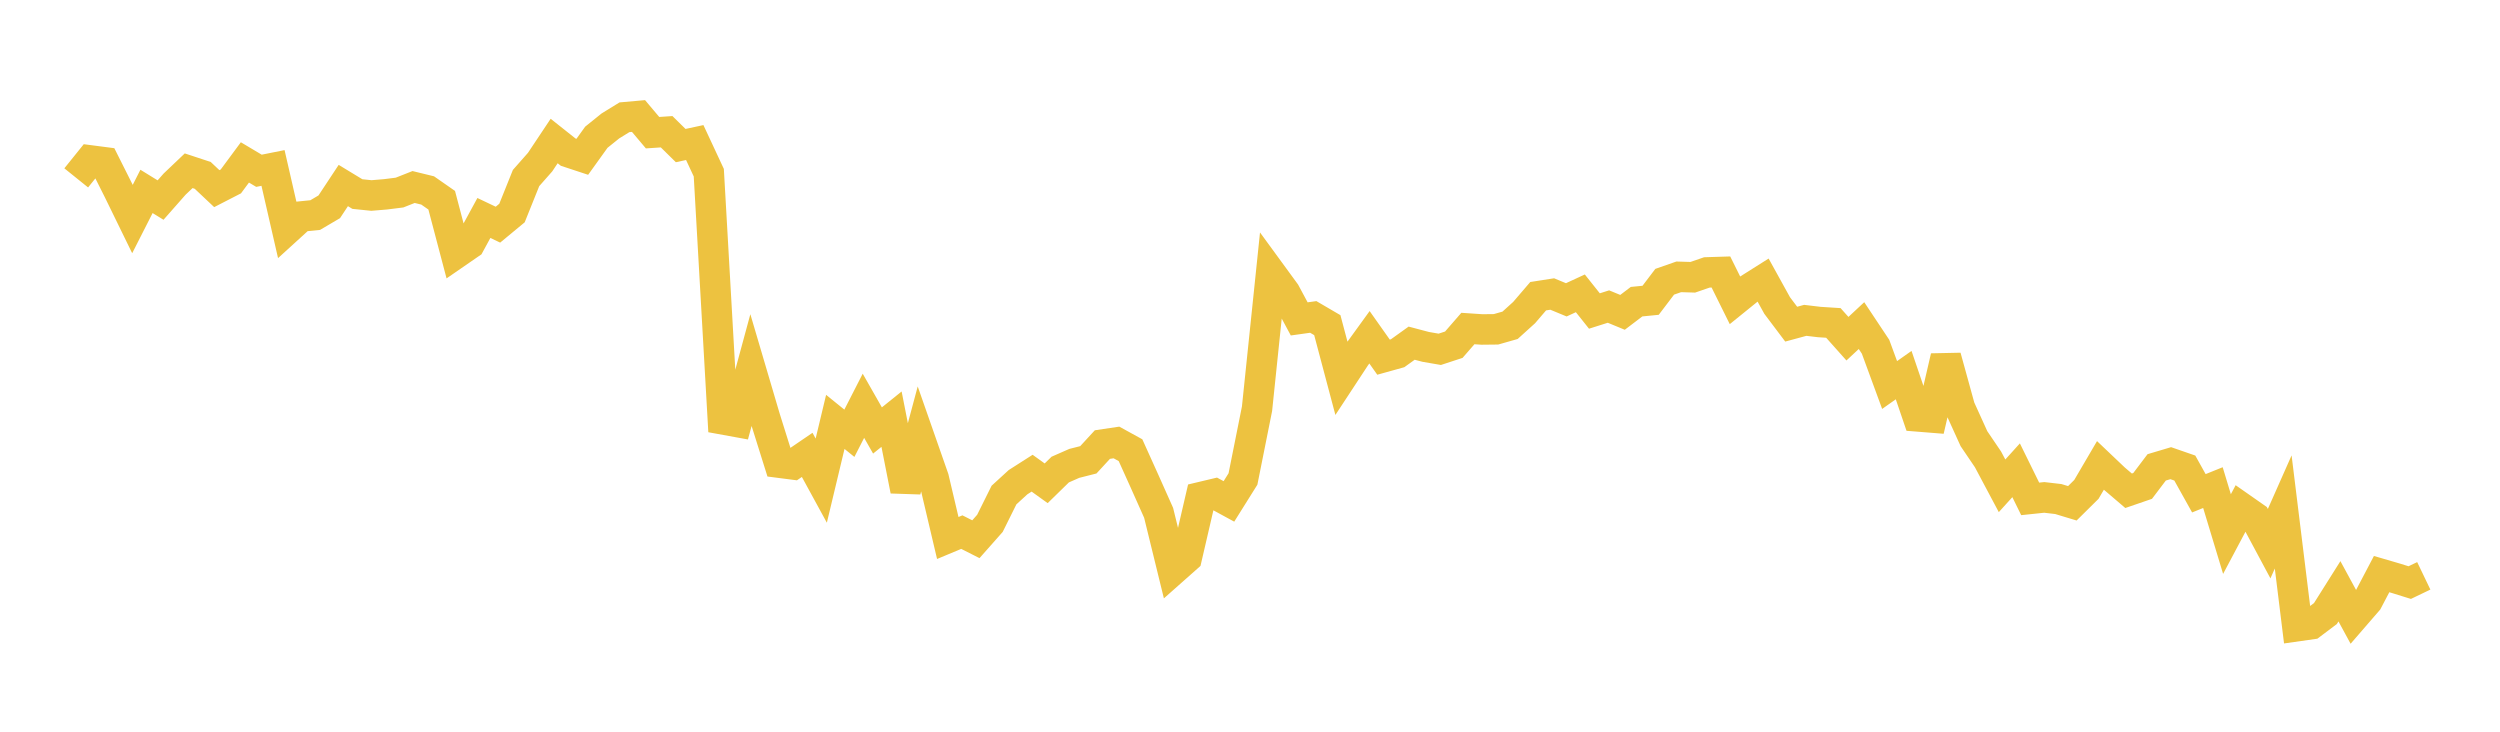 <svg width="164" height="48" xmlns="http://www.w3.org/2000/svg" xmlns:xlink="http://www.w3.org/1999/xlink"><path fill="none" stroke="rgb(237,194,64)" stroke-width="2" d="M5,11.669L5.922,10.524L6.844,10.644L7.766,12.481L8.689,14.37L9.611,12.556L10.533,13.124L11.455,12.078L12.377,11.201L13.299,11.505L14.222,12.375L15.144,11.901L16.066,10.654L16.988,11.203L17.91,11.018L18.832,15.041L19.754,14.202L20.677,14.109L21.599,13.566L22.521,12.17L23.443,12.73L24.365,12.825L25.287,12.748L26.21,12.632L27.132,12.268L28.054,12.493L28.976,13.135L29.898,16.632L30.82,15.996L31.743,14.299L32.665,14.738L33.587,13.975L34.509,11.679L35.431,10.634L36.353,9.25L37.275,9.982L38.198,10.287L39.12,9.003L40.042,8.261L40.964,7.693L41.886,7.611L42.808,8.704L43.731,8.642L44.653,9.55L45.575,9.351L46.497,11.328L47.419,27.512L48.341,27.68L49.263,24.282L50.186,27.41L51.108,30.35L52.03,30.469L52.952,29.84L53.874,31.529L54.796,27.676L55.719,28.422L56.641,26.619L57.563,28.239L58.485,27.497L59.407,32.18L60.329,28.74L61.251,31.375L62.174,35.292L63.096,34.907L64.018,35.373L64.94,34.331L65.862,32.475L66.784,31.631L67.707,31.041L68.629,31.704L69.551,30.803L70.473,30.398L71.395,30.164L72.317,29.163L73.24,29.026L74.162,29.533L75.084,31.576L76.006,33.642L76.928,37.405L77.85,36.588L78.772,32.611L79.695,32.391L80.617,32.893L81.539,31.421L82.461,26.812L83.383,17.938L84.305,19.2L85.228,20.92L86.15,20.791L87.072,21.33L87.994,24.802L88.916,23.398L89.838,22.125L90.76,23.43L91.683,23.173L92.605,22.512L93.527,22.756L94.449,22.915L95.371,22.612L96.293,21.551L97.216,21.613L98.138,21.603L99.06,21.34L99.982,20.506L100.904,19.431L101.826,19.287L102.749,19.669L103.671,19.243L104.593,20.402L105.515,20.11L106.437,20.49L107.359,19.79L108.281,19.699L109.204,18.483L110.126,18.161L111.048,18.189L111.97,17.871L112.892,17.842L113.814,19.701L114.737,18.954L115.659,18.372L116.581,20.041L117.503,21.265L118.425,21.015L119.347,21.125L120.269,21.184L121.192,22.219L122.114,21.359L123.036,22.746L123.958,25.257L124.88,24.607L125.802,27.316L126.725,27.39L127.647,23.403L128.569,26.746L129.491,28.777L130.413,30.136L131.335,31.869L132.257,30.85L133.18,32.727L134.102,32.63L135.024,32.737L135.946,33.016L136.868,32.104L137.79,30.53L138.713,31.407L139.635,32.194L140.557,31.877L141.479,30.659L142.401,30.384L143.323,30.704L144.246,32.359L145.168,31.987L146.09,35.035L147.012,33.297L147.934,33.942L148.856,35.665L149.778,33.584L150.701,41.076L151.623,40.945L152.545,40.252L153.467,38.788L154.389,40.484L155.311,39.419L156.234,37.661L157.156,37.931L158.078,38.218L159,37.775"></path></svg>